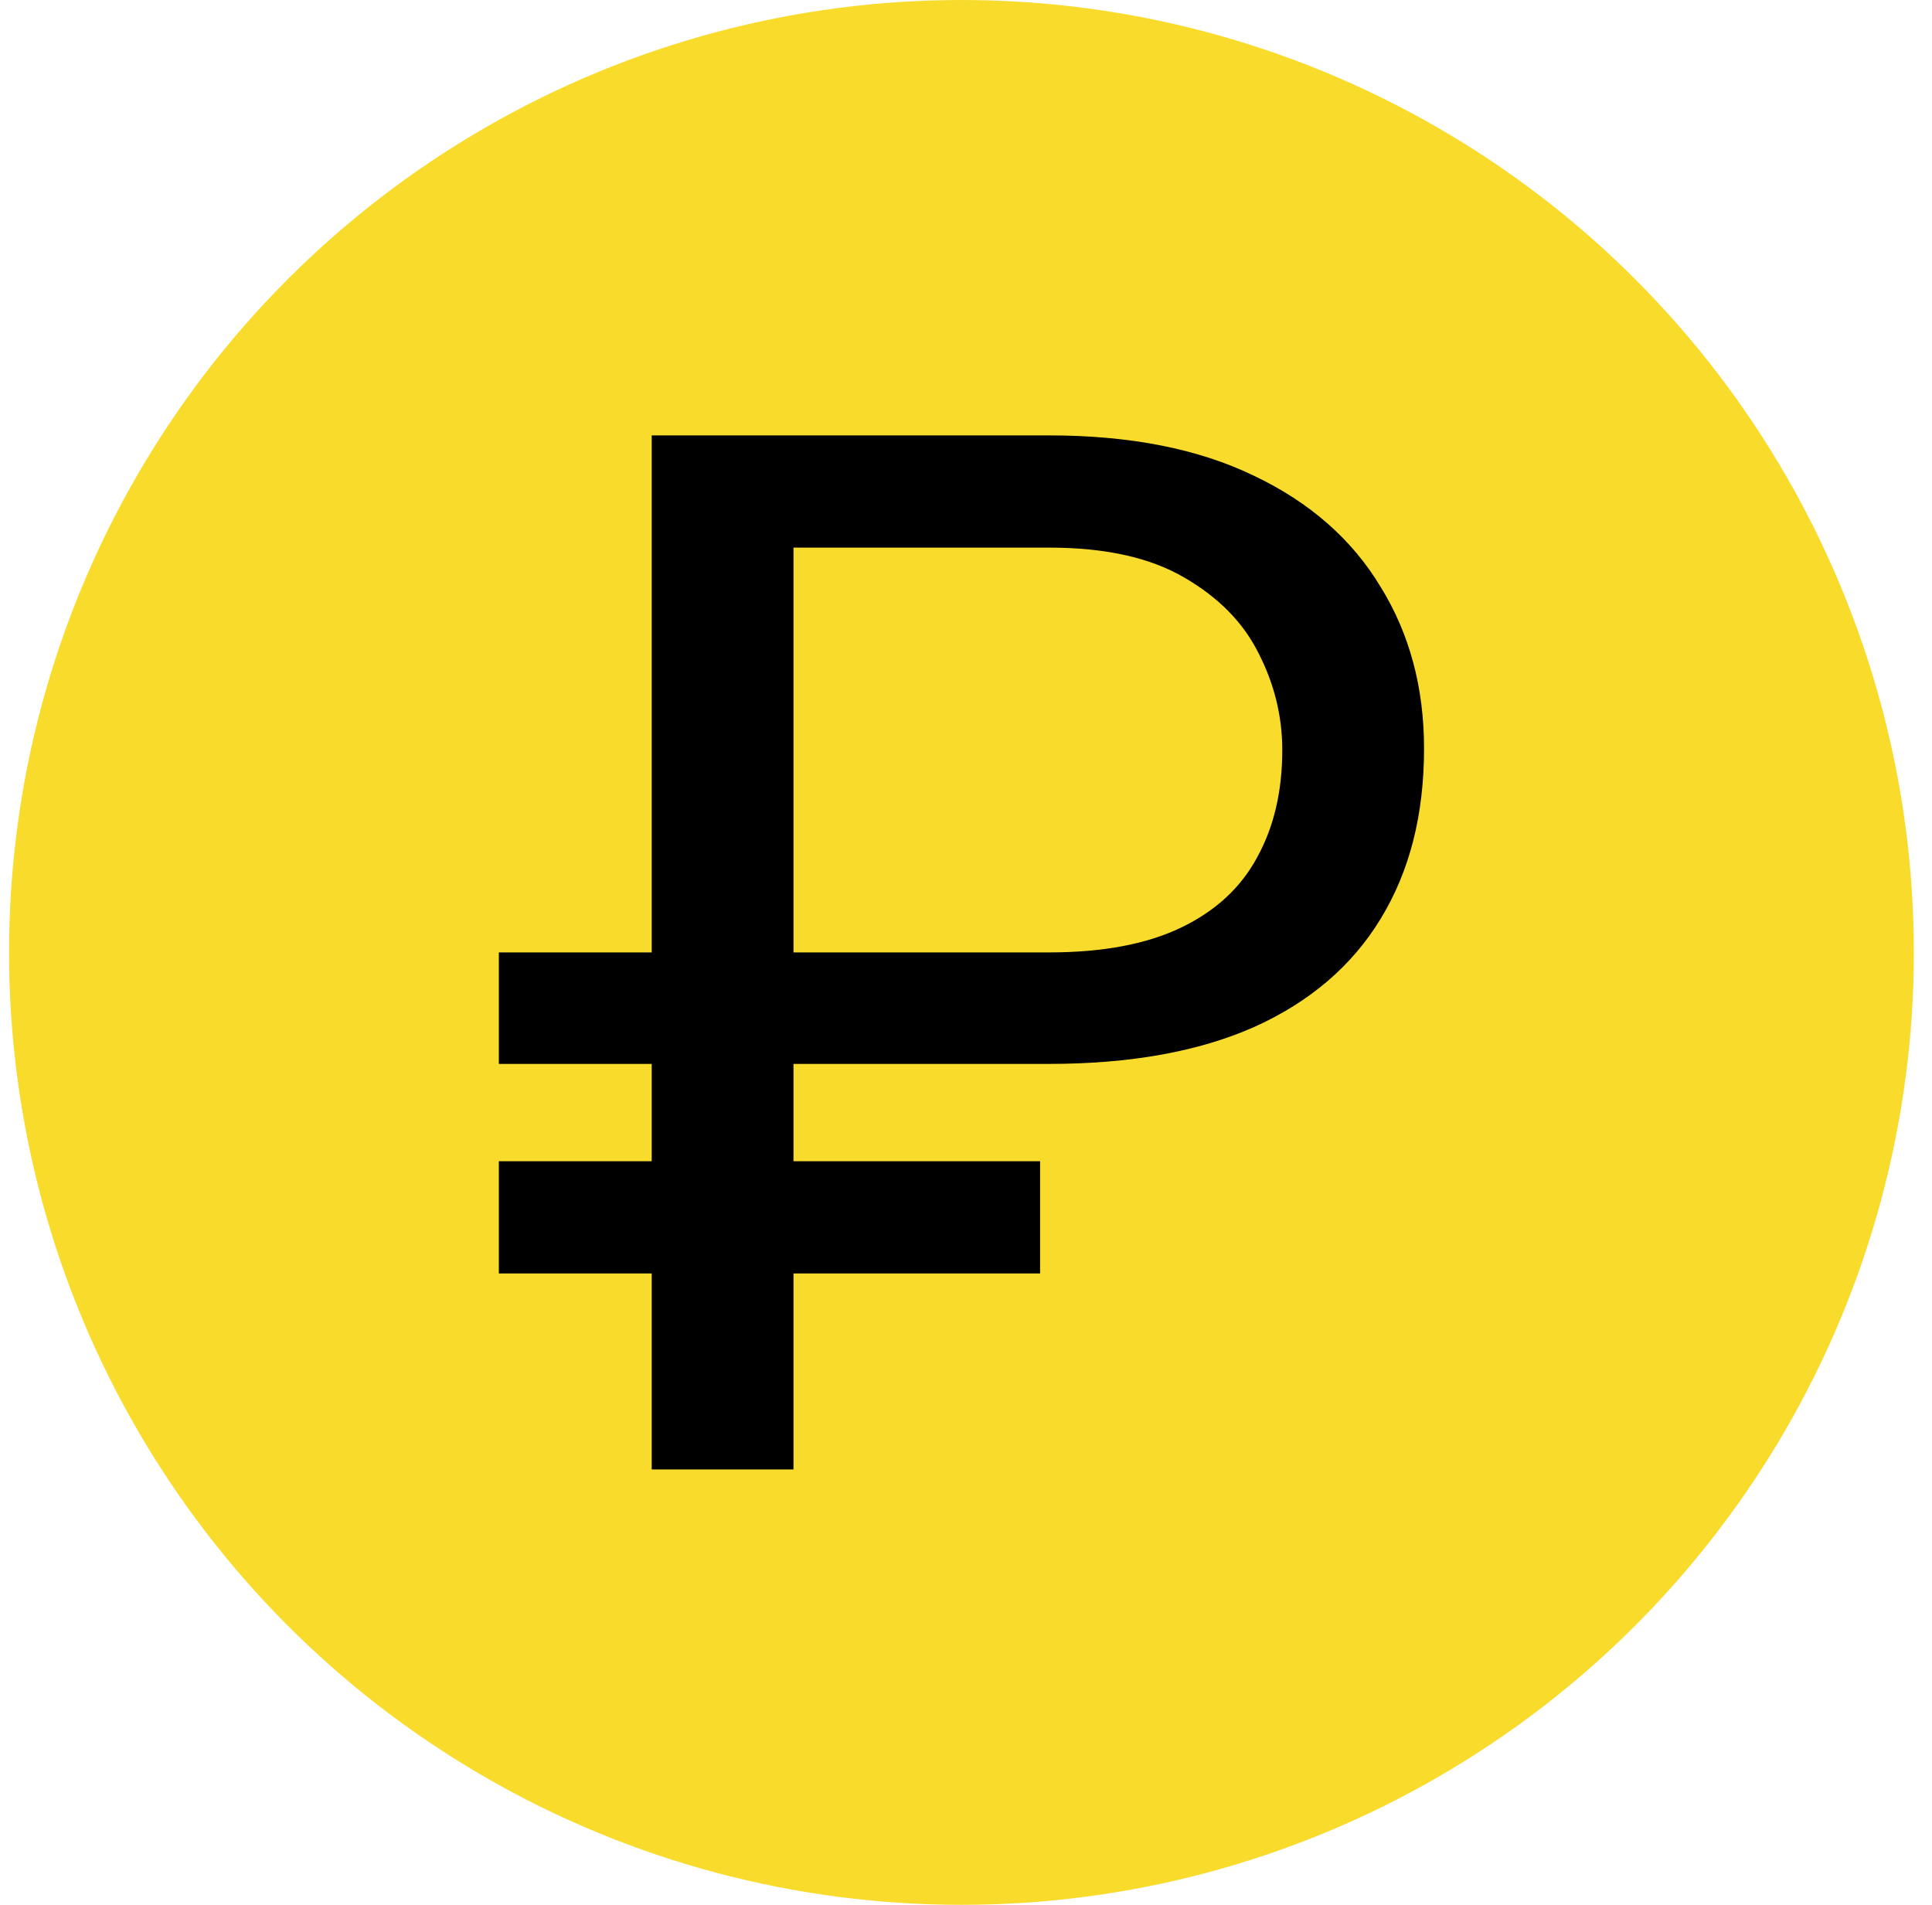 <?xml version="1.0" encoding="UTF-8"?> <svg xmlns="http://www.w3.org/2000/svg" width="71" height="70" viewBox="0 0 71 70" fill="none"> <circle cx="35.333" cy="35" r="35" fill="#F9DB2C"></circle> <path d="M38.549 39.097H18.333V35H38.549C40.521 35 42.14 34.696 43.406 34.087C44.672 33.478 45.604 32.616 46.201 31.503C46.816 30.389 47.123 29.076 47.123 27.562C47.123 26.326 46.834 25.143 46.255 24.012C45.694 22.881 44.781 21.951 43.514 21.22C42.266 20.489 40.611 20.124 38.549 20.124H29.16V54H23.95V16H38.549C41.534 16 44.048 16.496 46.092 17.488C48.136 18.462 49.683 19.819 50.732 21.559C51.8 23.282 52.333 25.265 52.333 27.51C52.333 29.945 51.8 32.033 50.732 33.773C49.683 35.496 48.136 36.818 46.092 37.74C44.048 38.645 41.534 39.097 38.549 39.097ZM38.223 42.673V46.797H18.333V42.673H38.223Z" fill="black"></path> </svg> 